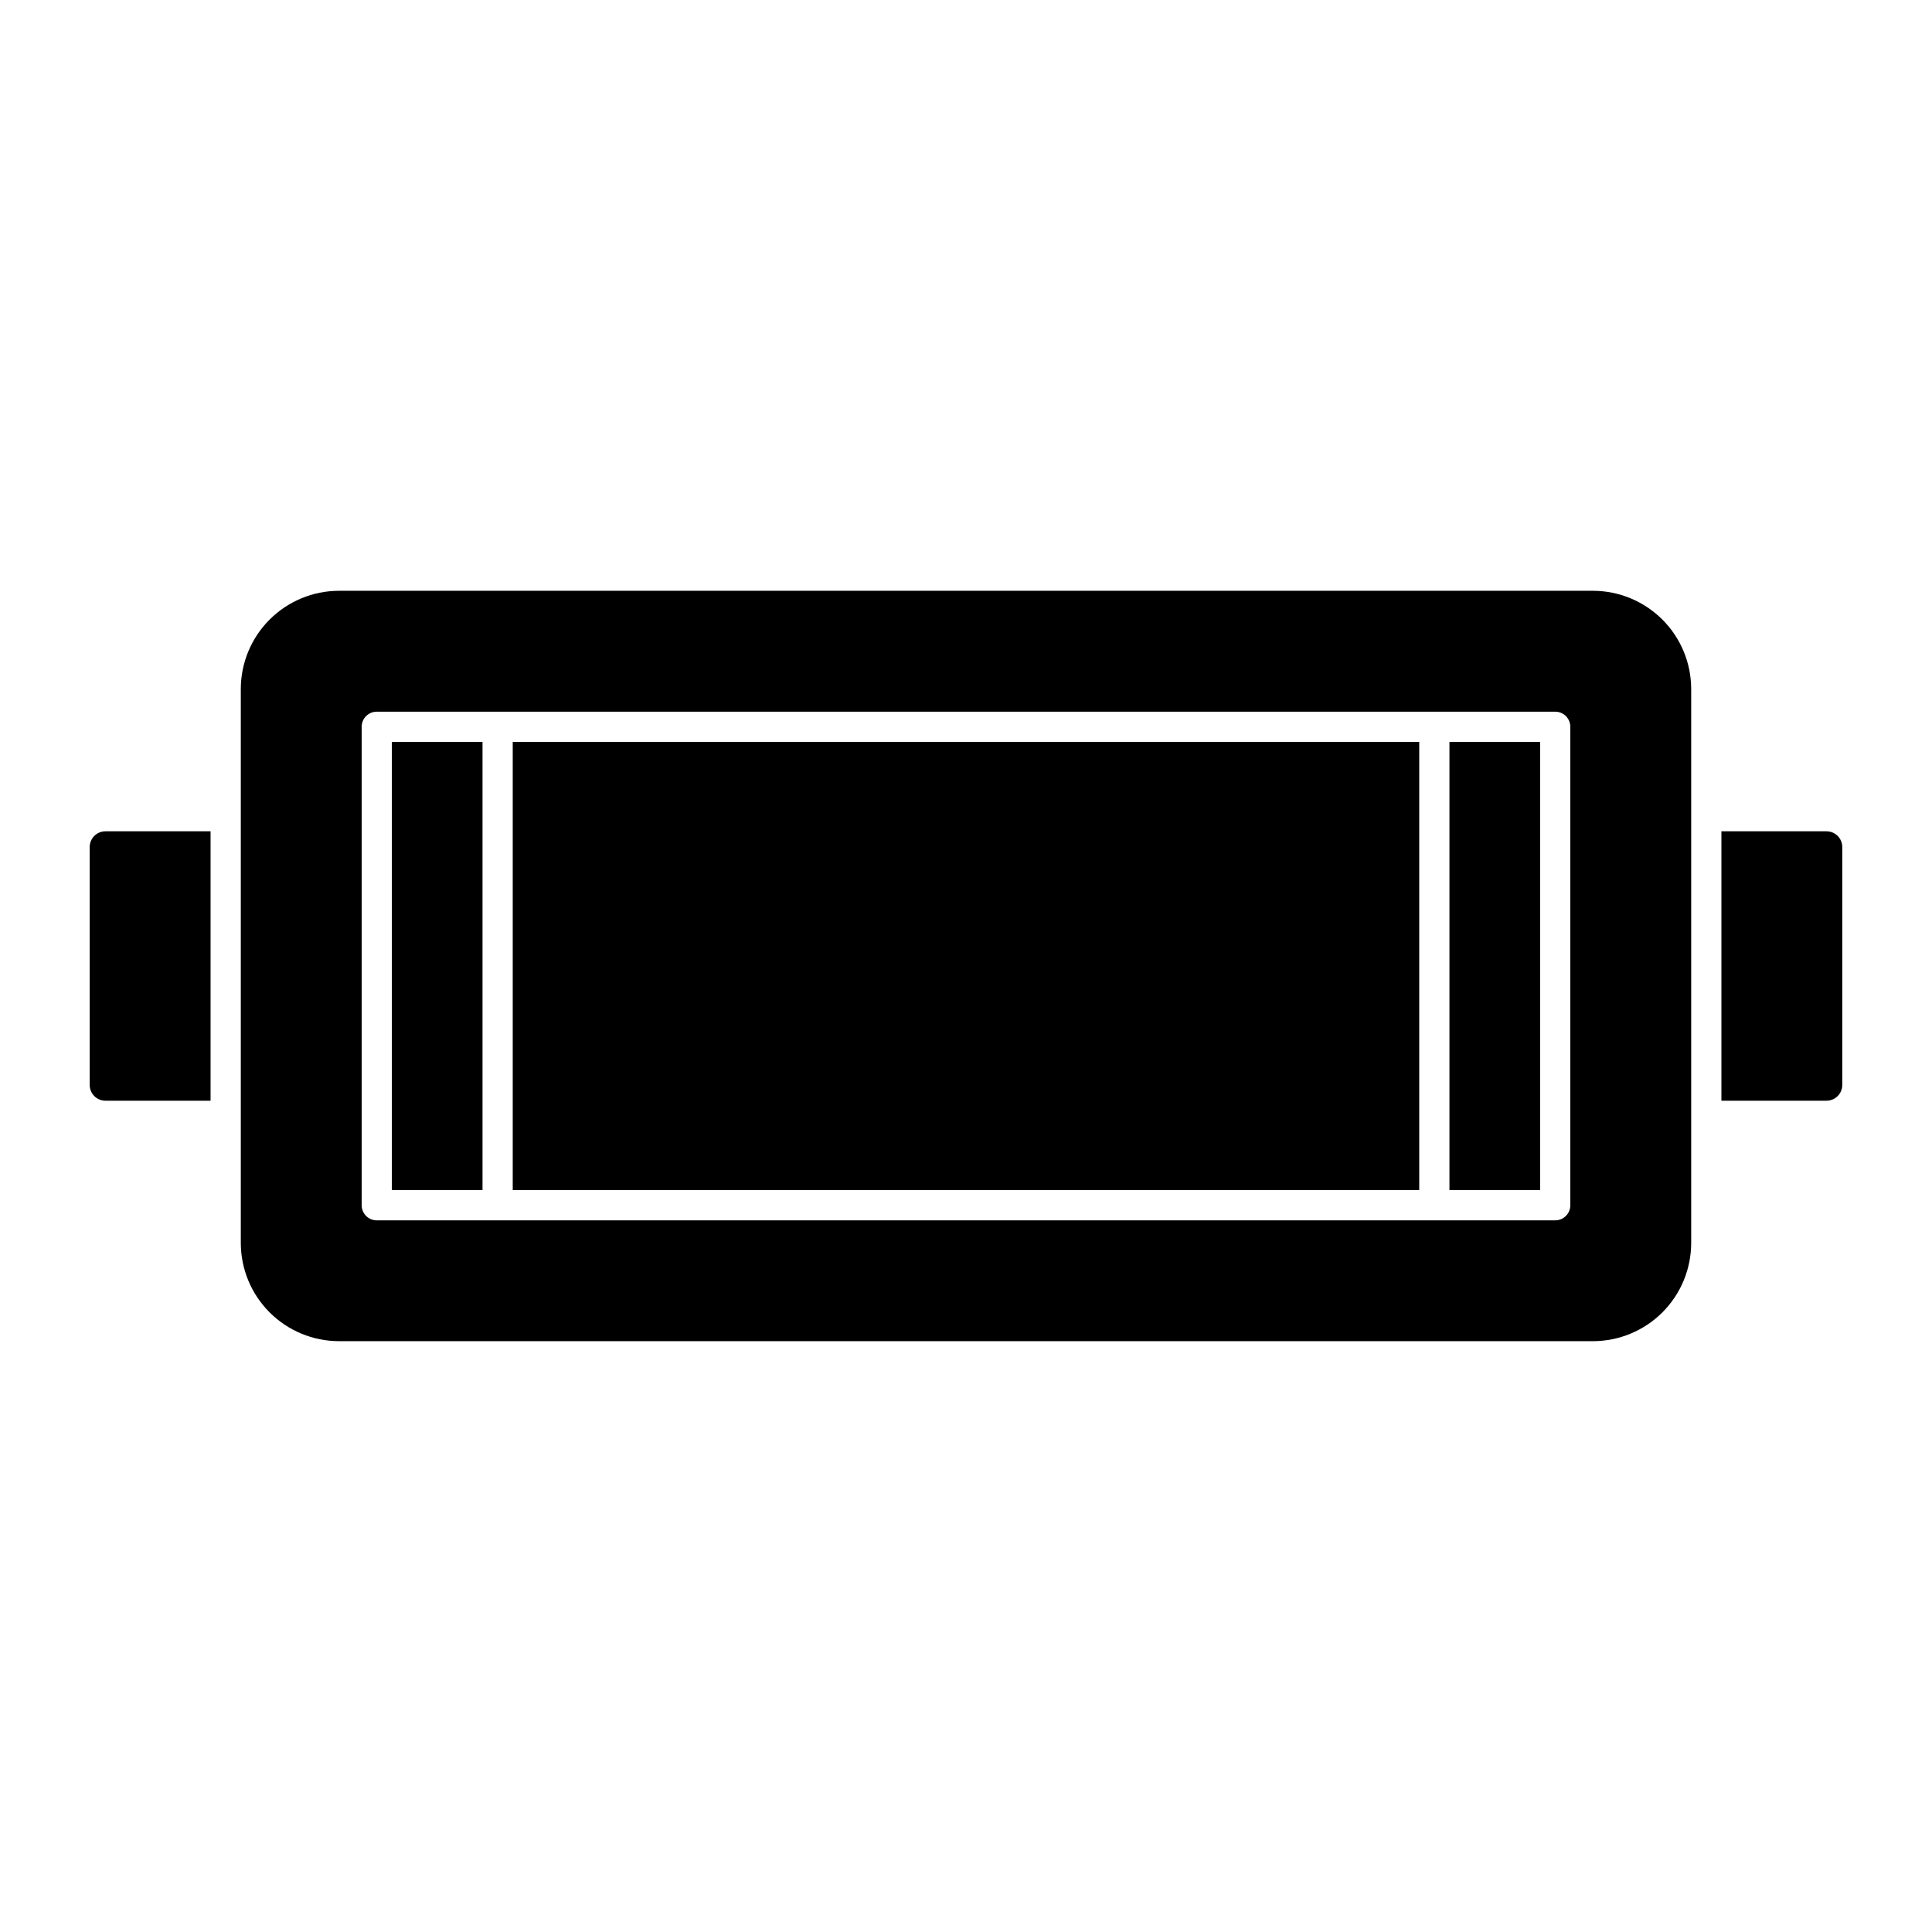 <?xml version="1.0" encoding="UTF-8"?>
<!-- Uploaded to: ICON Repo, www.svgrepo.com, Generator: ICON Repo Mixer Tools -->
<svg fill="#000000" width="800px" height="800px" version="1.1" viewBox="144 144 512 512" xmlns="http://www.w3.org/2000/svg">
 <path d="m247.85 340.61h24.023v118.78h-24.023zm280.27 118.78h24.023v-118.78h-24.023zm-360.35-90.918v63.062-0.004c0.004 2.305 1.871 4.168 4.172 4.168h27.859v-71.395h-27.859c-2.301 0-4.168 1.863-4.172 4.168zm112.11 90.922 240.23-0.004v-118.78h-240.23zm348.17-95.09h-27.859v71.398l27.859-0.004c2.301 0 4.168-1.863 4.172-4.168v-63.062 0.004c-0.004-2.305-1.871-4.168-4.172-4.168zm-35.867-37.703v146.8c-0.008 6.898-2.75 13.512-7.629 18.391-4.879 4.879-11.496 7.625-18.395 7.633h-332.32c-6.898-0.008-13.512-2.754-18.391-7.633-4.879-4.879-7.625-11.492-7.633-18.391v-146.81c0.008-6.898 2.754-13.512 7.633-18.391 4.879-4.879 11.492-7.625 18.391-7.633h332.32c6.898 0.008 13.516 2.754 18.395 7.633 4.879 4.879 7.621 11.492 7.629 18.391zm-32.031 10.008c0-1.062-0.422-2.082-1.172-2.832s-1.77-1.172-2.832-1.172h-312.3c-1.062 0-2.082 0.422-2.832 1.172s-1.172 1.77-1.172 2.832v126.79c0 1.062 0.422 2.082 1.172 2.832 0.75 0.754 1.77 1.172 2.832 1.172h312.3c1.062 0 2.082-0.418 2.832-1.172 0.754-0.75 1.172-1.77 1.172-2.832z"/>
</svg>